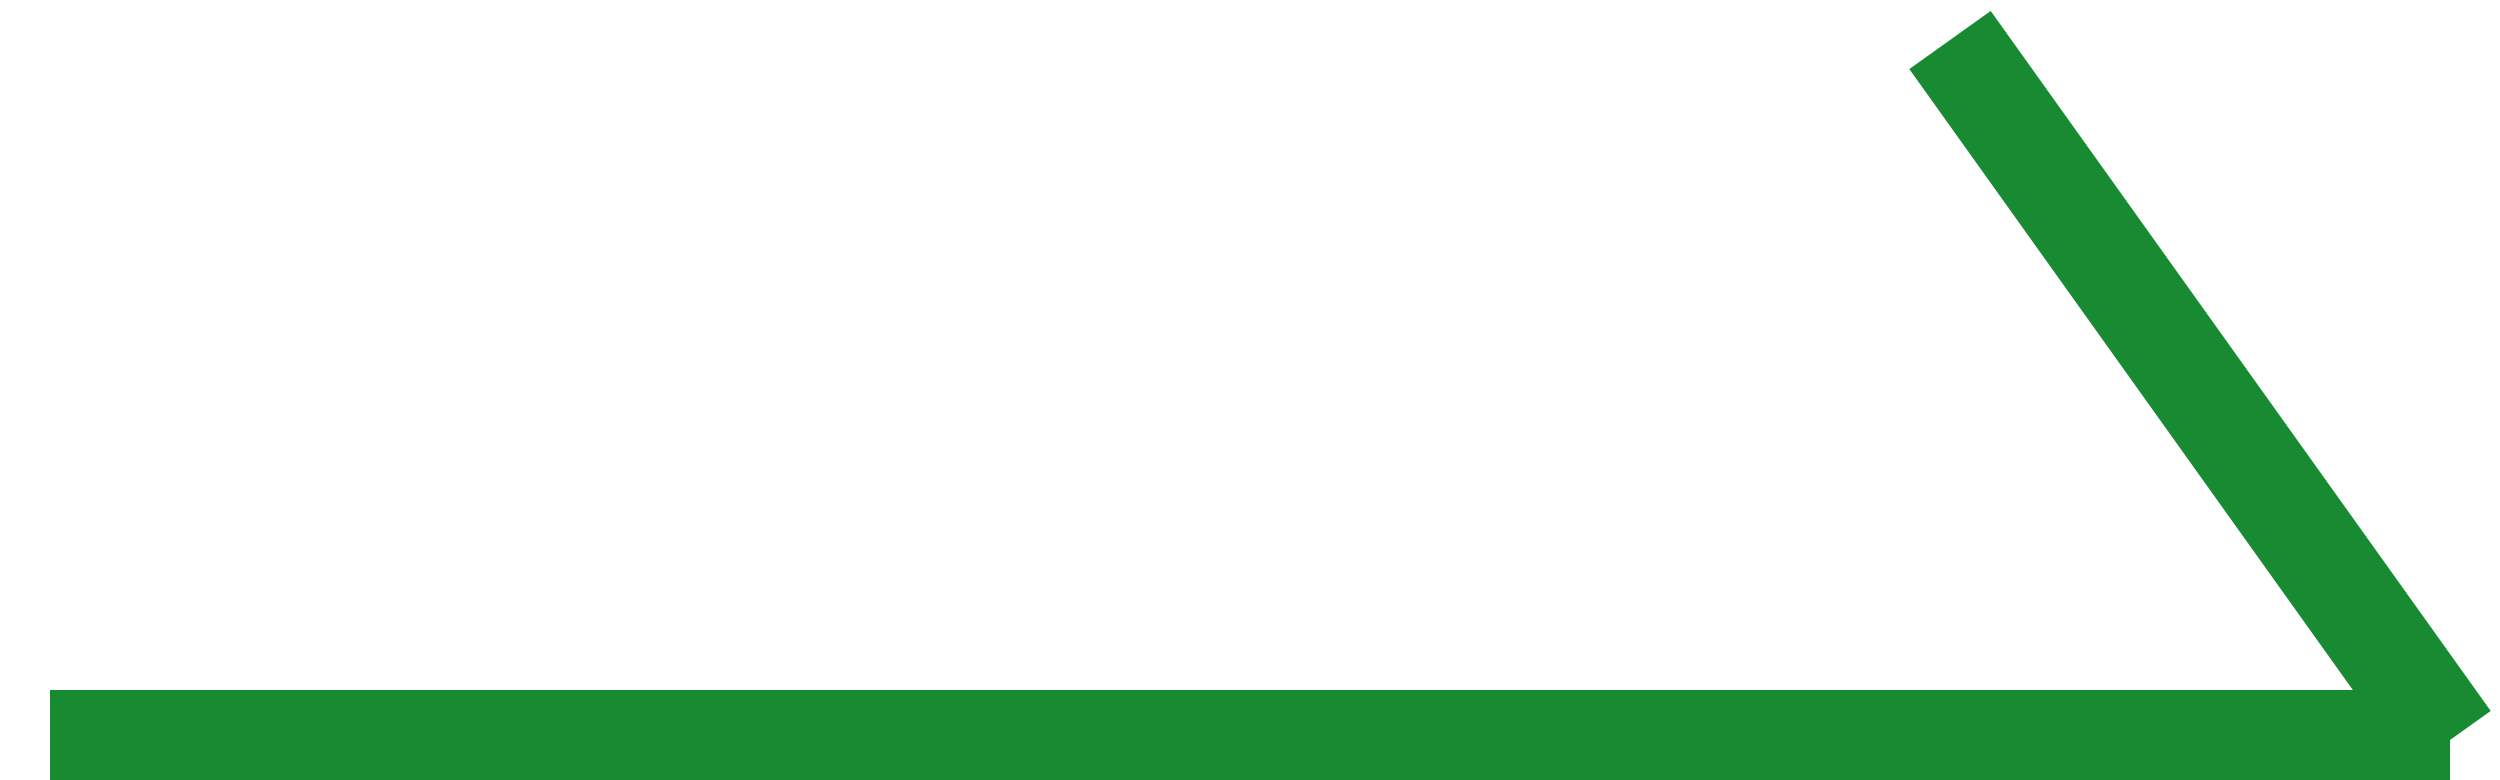 <?xml version="1.0" encoding="utf-8"?>
<!-- Generator: Adobe Illustrator 26.3.1, SVG Export Plug-In . SVG Version: 6.00 Build 0)  -->
<svg version="1.1" id="圖層_1" xmlns="http://www.w3.org/2000/svg" xmlns:xlink="http://www.w3.org/1999/xlink" x="0px" y="0px"
	 viewBox="0 0 25 7.8" style="enable-background:new 0 0 25 7.8;" xml:space="preserve">
<style type="text/css">
	.st0{fill:none;stroke:#178A32;}
</style>
<g>
	<line id="Line_7" class="st0" x1="0.5" y1="7.4" x2="24.5" y2="7.4"/>
	<line id="Line_8" class="st0" x1="19.5" y1="0.4" x2="24.5" y2="7.4"/>
</g>
</svg>
